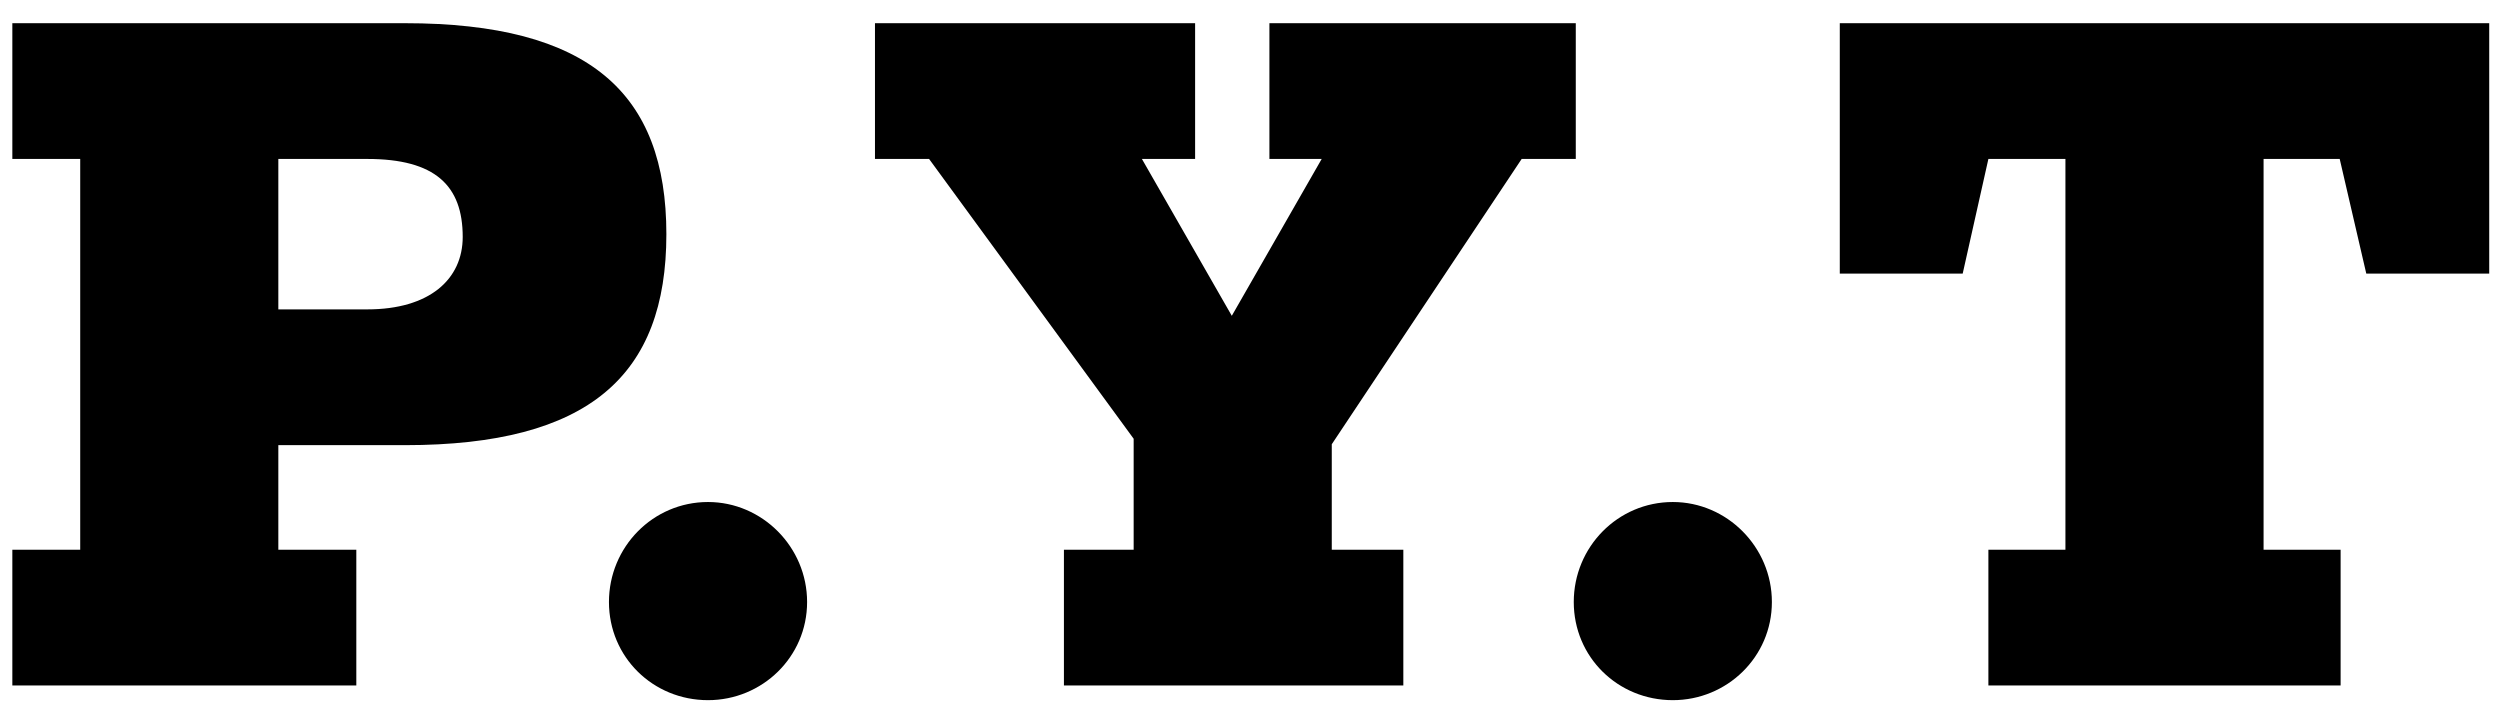<svg xmlns="http://www.w3.org/2000/svg" fill="none" viewBox="0 0 93 27" height="27" width="93">
<path fill="black" d="M13.255 25.5H0.459V20.45H2.984V5.913H0.459V0.863H15.063C21.922 0.863 24.789 3.456 24.789 8.711C24.789 13.966 21.922 16.56 15.063 16.56H10.354V20.45H13.255V25.5ZM10.354 5.913V11.509H13.664C15.985 11.509 17.213 10.383 17.213 8.814C17.213 6.903 16.189 5.913 13.664 5.913H10.354ZM26.338 18.675C28.352 18.675 30.024 20.347 30.024 22.395C30.024 24.442 28.352 26.046 26.338 26.046C24.291 26.046 22.653 24.442 22.653 22.395C22.653 20.347 24.291 18.675 26.338 18.675ZM58.619 5.913H56.606L49.542 16.526V20.45H52.204V25.5H39.578V20.45H42.172V16.321L34.562 5.913H32.549V0.863H44.458V5.913H42.479L45.823 11.748L49.167 5.913H47.222V0.863H58.619V5.913ZM62.229 18.675C64.242 18.675 65.914 20.347 65.914 22.395C65.914 24.442 64.242 26.046 62.229 26.046C60.182 26.046 58.544 24.442 58.544 22.395C58.544 20.347 60.182 18.675 62.229 18.675ZM73.012 10.179H68.44V0.863H92.599V10.179H88.026L87.037 5.913H84.205V20.45H87.071V25.5H73.968V20.45H76.834V5.913H73.968L73.012 10.179Z"></path>
</svg>
